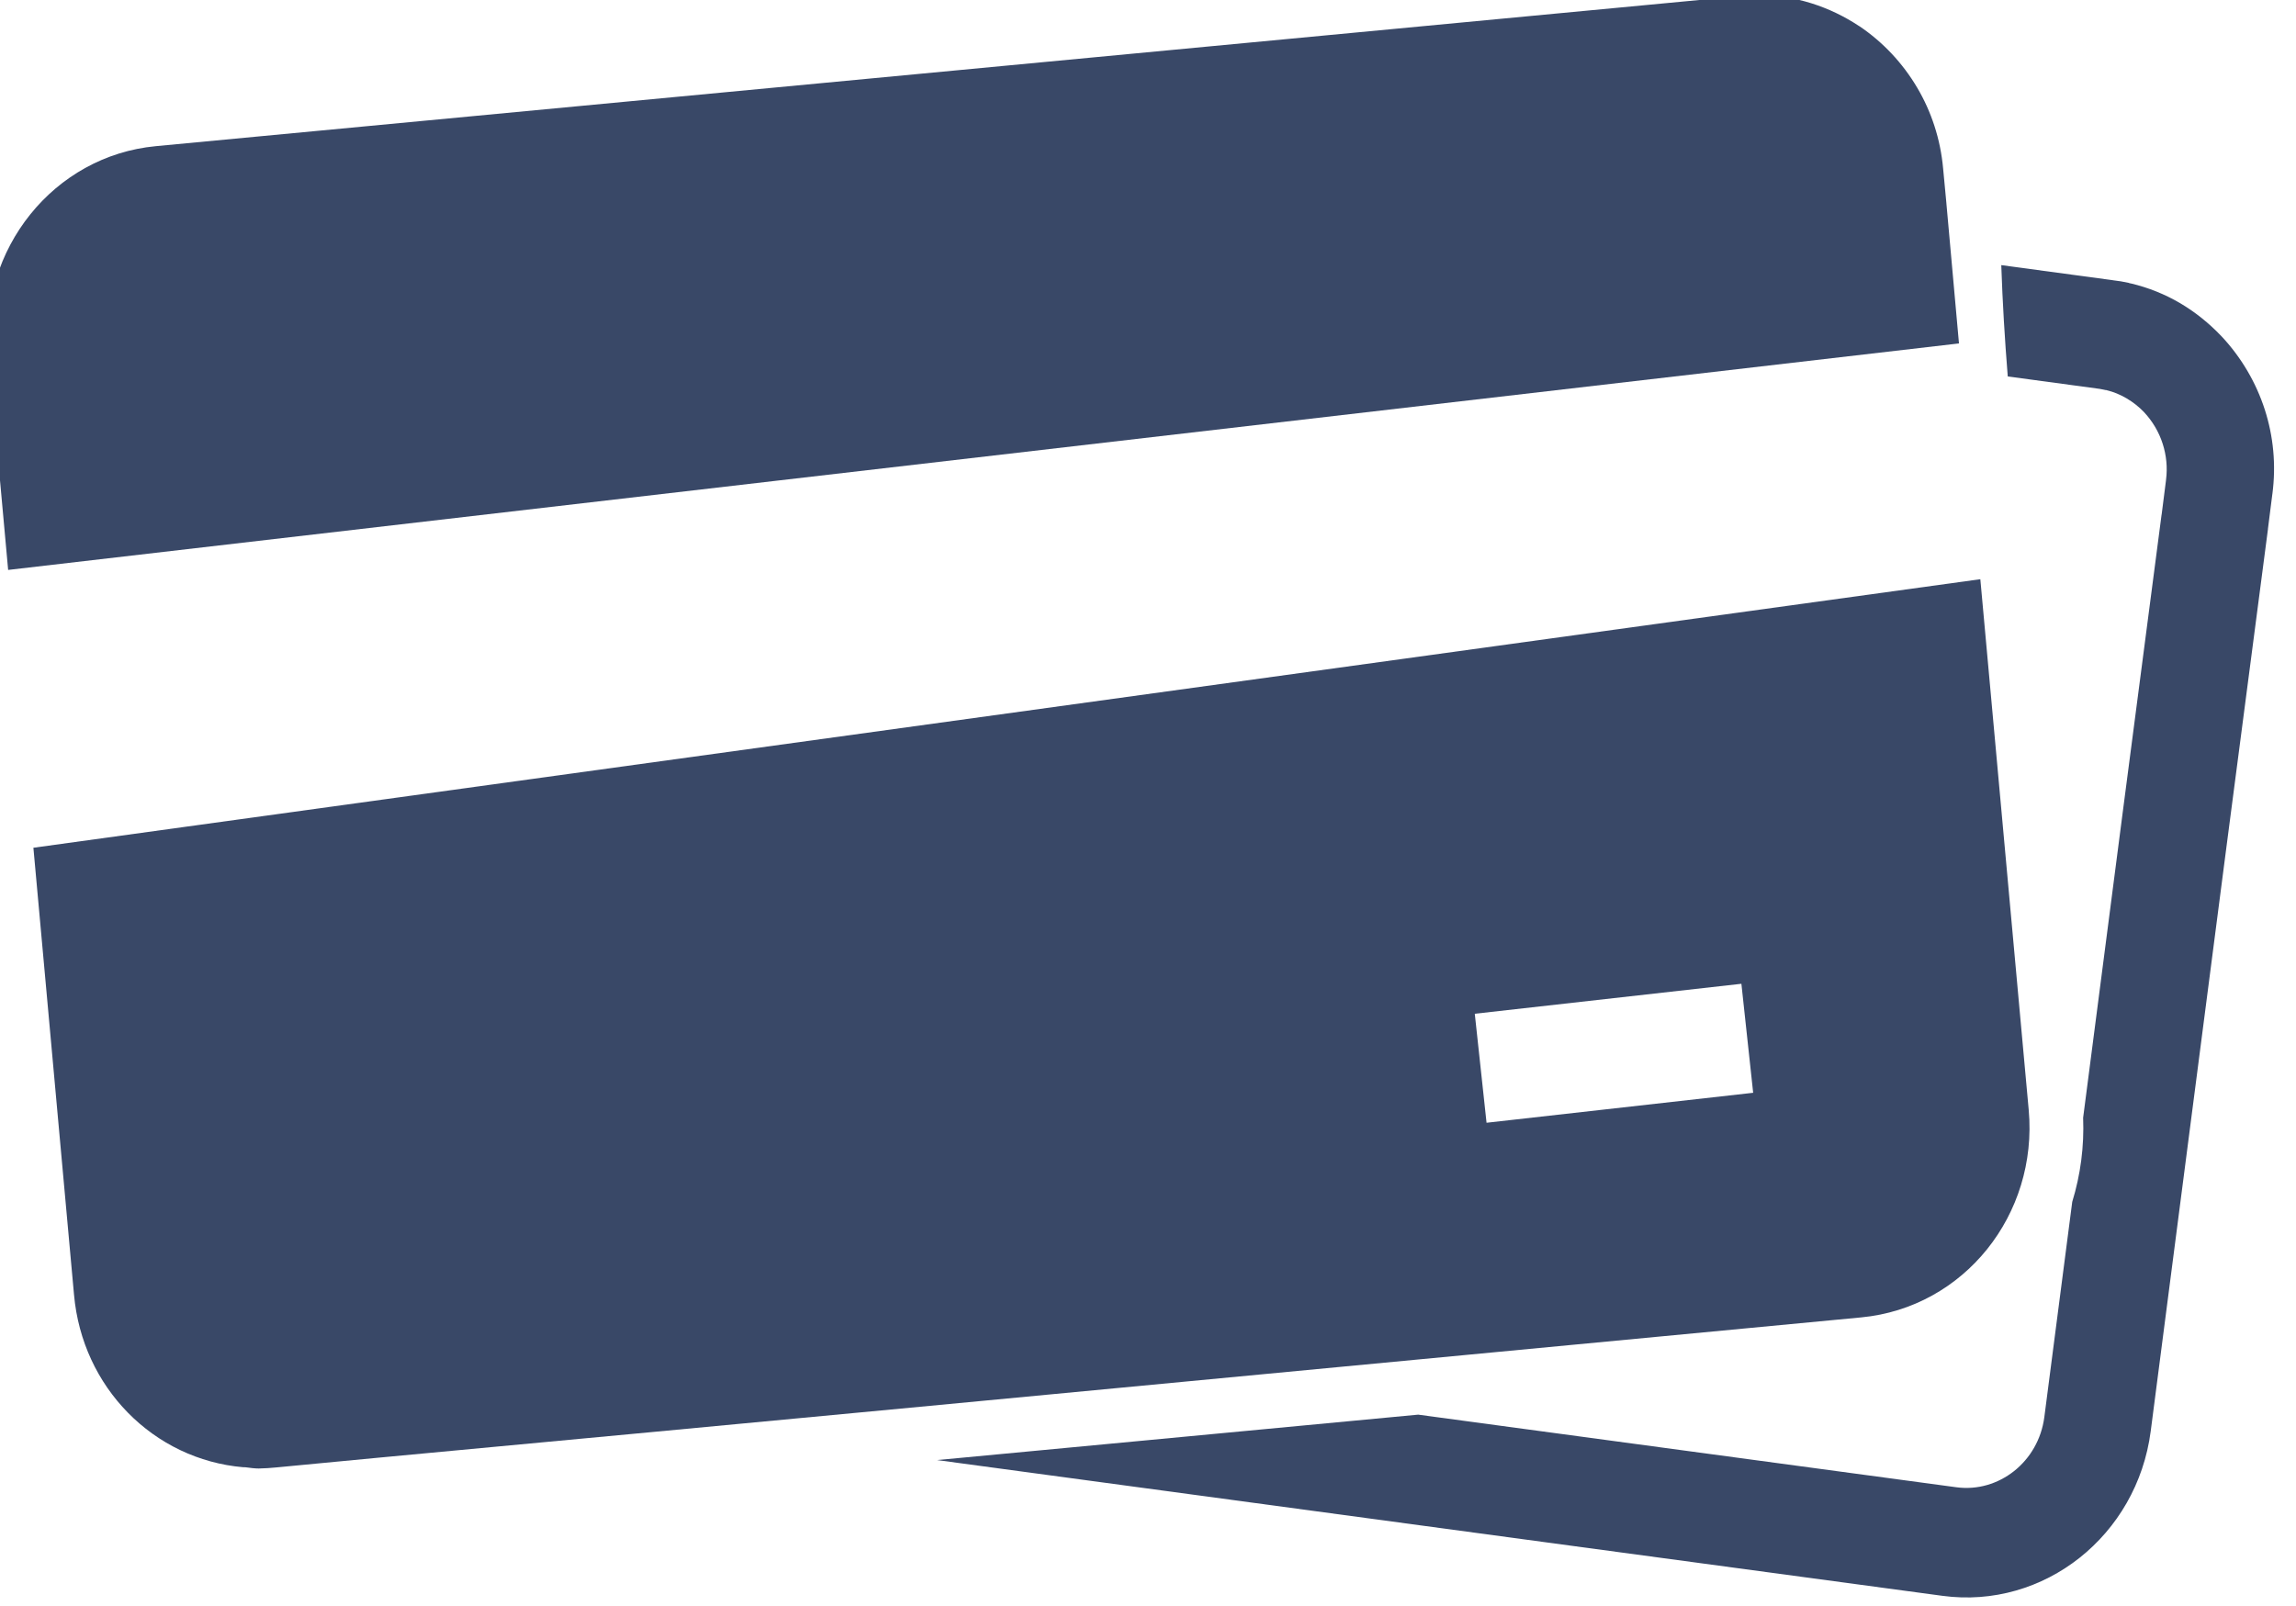 <?xml version="1.0" encoding="UTF-8" standalone="no"?>
<!DOCTYPE svg PUBLIC "-//W3C//DTD SVG 1.1//EN" "http://www.w3.org/Graphics/SVG/1.1/DTD/svg11.dtd">
<svg width="100%" height="100%" viewBox="0 0 203 142" version="1.1" xmlns="http://www.w3.org/2000/svg" xmlns:xlink="http://www.w3.org/1999/xlink" xml:space="preserve" xmlns:serif="http://www.serif.com/" style="fill-rule:evenodd;clip-rule:evenodd;stroke-linejoin:round;stroke-miterlimit:2;">
    <g transform="matrix(1,0,0,1,-1001,-10360)">
        <g transform="matrix(1,0,0,1,0,8535)">
            <g transform="matrix(2.016,0,0,2.058,-498.807,1461.71)">
                <g transform="matrix(0.63,0,0,0.63,224.123,-125.848)">
                    <path d="M923.85,576.444L933.703,577.746C942.906,578.962 952.109,580.178 961.311,581.396C962.791,581.592 964.217,581.157 965.329,580.295C966.443,579.43 967.235,578.133 967.438,576.613C968.086,571.718 968.734,566.823 969.381,561.929C969.959,560.089 970.218,558.151 970.139,556.195C972.017,541.98 973.893,527.796 975.6,515.058L975.604,515.058L975.909,512.708L975.909,512.693C976.023,511.839 975.932,511 975.677,510.225C975.414,509.419 974.966,508.684 974.383,508.073L974.384,508.072C974.028,507.709 973.616,507.387 973.156,507.123C972.721,506.874 972.262,506.686 971.788,506.576L971.788,506.573L971.736,506.56L971.735,506.568C971.631,506.545 971.553,506.53 971.502,506.521C971.287,506.484 971.322,506.483 971.263,506.476L971.249,506.476L964.892,505.633C964.685,503.104 964.528,500.574 964.441,498.041L972.214,499.071L972.214,499.073C972.533,499.113 972.713,499.137 972.761,499.146C972.974,499.182 973.159,499.217 973.315,499.251L973.344,499.266L973.441,499.288L973.456,499.288C974.702,499.577 975.844,500.035 976.873,500.626C977.944,501.241 978.915,502.011 979.769,502.892L979.798,502.921C981.141,504.331 982.174,506.034 982.791,507.913C983.377,509.7 983.582,511.65 983.313,513.66L983.311,513.659L983.005,516.024L983.005,516.052C980.978,531.169 979.181,544.767 977.383,558.372C976.538,564.774 975.691,571.177 974.843,577.579C974.368,581.14 972.51,584.176 969.894,586.207C967.271,588.243 963.879,589.268 960.345,588.801C951.143,587.583 941.94,586.367 932.737,585.151C918.611,583.285 904.484,581.417 890.358,579.542C901.523,578.513 912.687,577.482 923.85,576.444Z" style="fill:rgb(57,72,103);fill-rule:nonzero;"/>
                </g>
                <g transform="matrix(0.63,0,0,0.63,224.123,-125.848)">
                    <path d="M843.137,572.627L843.171,572.631C843.192,572.634 843.149,572.629 843.137,572.626L843.137,572.627Z" style="fill:rgb(57,72,103);fill-rule:nonzero;"/>
                </g>
                <g transform="matrix(0.63,0,0,0.63,224.123,-125.848)">
                    <path d="M960.391,491.444M844.344,580.043M951.209,480.178C952.414,480.546 953.533,481.079 954.544,481.737L954.574,481.751C956.192,482.823 957.577,484.256 958.599,485.957C959.569,487.57 960.204,489.426 960.392,491.444L960.622,493.831L960.622,493.846C960.912,497.025 961.203,500.204 961.496,503.382L825.692,518.83L824.323,504.072C823.995,500.515 825.131,497.144 827.233,494.581C829.339,492.013 832.42,490.255 835.977,489.927L946.315,479.69L946.314,479.688C946.525,479.667 946.718,479.652 946.893,479.643C946.998,479.637 947.188,479.632 947.455,479.629L947.484,479.615L947.584,479.615L947.597,479.629C948.856,479.634 950.066,479.829 951.209,480.178ZM962.983,519.463C963.505,525.093 964.03,530.723 964.554,536.352C965.154,542.789 965.753,549.225 966.351,555.661C966.679,559.237 965.549,562.603 963.459,565.154C961.354,567.723 958.265,569.478 954.697,569.81C945.444,570.67 936.192,571.532 926.941,572.394C901.788,574.738 876.634,577.081 851.476,579.379L844.344,580.045C844.096,580.068 843.899,580.084 843.749,580.092C843.417,580.109 843.214,580.117 843.137,580.117C842.867,580.117 842.551,580.077 842.235,580.036L842.164,580.031L842.061,580.031C838.946,579.77 836.129,578.409 834.023,576.304C831.946,574.227 830.566,571.433 830.278,568.265L827.45,537.779L962.983,519.463ZM927.79,549.101L928.609,556.535L947.169,554.491L946.35,547.057L927.79,549.101Z" style="fill:rgb(57,72,103);"/>
                </g>
            </g>
        </g>
    </g>
</svg>
